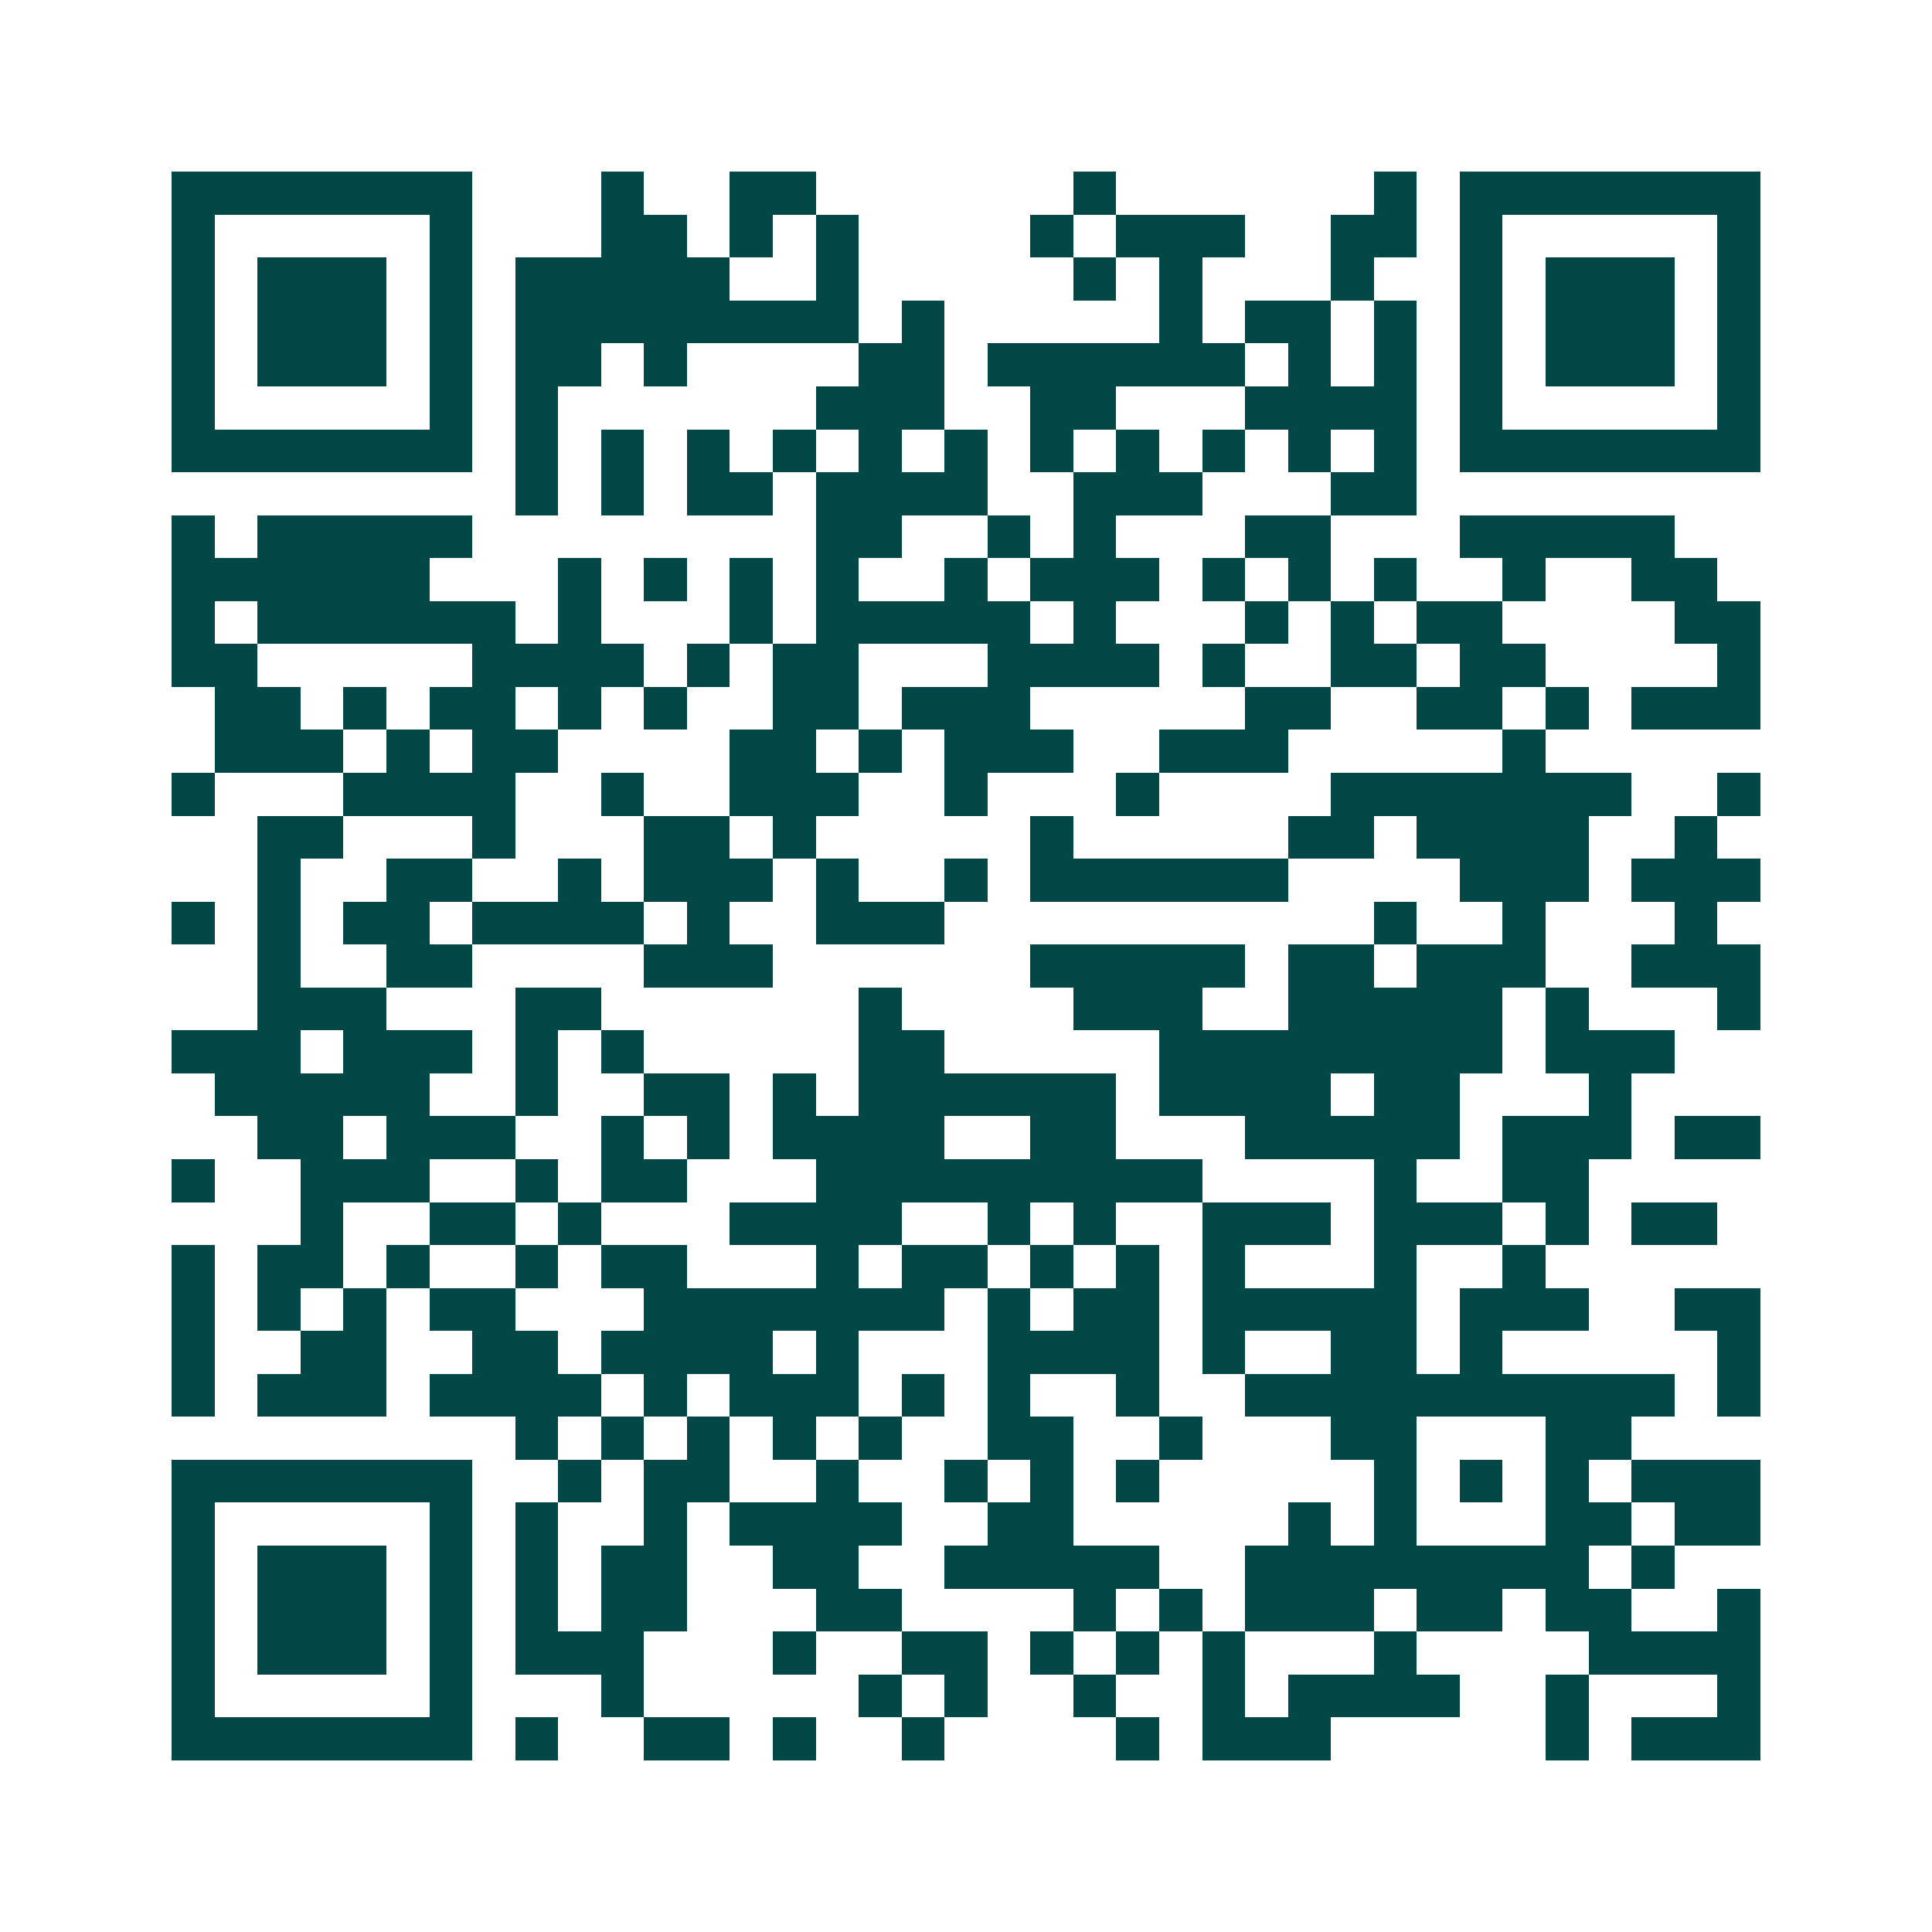 <svg xmlns="http://www.w3.org/2000/svg" width="200" height="200" viewBox="0 0 45 45" shape-rendering="crispEdges"><path fill="#ffffff" d="M0 0h45v45H0z"/><path stroke="#014847" d="M4 4.5h7m3 0h1m2 0h2m6 0h1m6 0h1m1 0h7M4 5.5h1m5 0h1m3 0h2m1 0h1m1 0h1m4 0h1m1 0h3m2 0h2m1 0h1m5 0h1M4 6.5h1m1 0h3m1 0h1m1 0h5m2 0h1m5 0h1m1 0h1m3 0h1m2 0h1m1 0h3m1 0h1M4 7.5h1m1 0h3m1 0h1m1 0h8m1 0h1m5 0h1m1 0h2m1 0h1m1 0h1m1 0h3m1 0h1M4 8.5h1m1 0h3m1 0h1m1 0h2m1 0h1m4 0h2m1 0h6m1 0h1m1 0h1m1 0h1m1 0h3m1 0h1M4 9.5h1m5 0h1m1 0h1m6 0h3m2 0h2m3 0h4m1 0h1m5 0h1M4 10.5h7m1 0h1m1 0h1m1 0h1m1 0h1m1 0h1m1 0h1m1 0h1m1 0h1m1 0h1m1 0h1m1 0h1m1 0h7M12 11.5h1m1 0h1m1 0h2m1 0h4m2 0h3m3 0h2M4 12.5h1m1 0h5m8 0h2m2 0h1m1 0h1m3 0h2m3 0h5M4 13.5h6m3 0h1m1 0h1m1 0h1m1 0h1m2 0h1m1 0h3m1 0h1m1 0h1m1 0h1m2 0h1m2 0h2M4 14.5h1m1 0h6m1 0h1m3 0h1m1 0h5m1 0h1m3 0h1m1 0h1m1 0h2m4 0h2M4 15.5h2m5 0h4m1 0h1m1 0h2m3 0h4m1 0h1m2 0h2m1 0h2m4 0h1M5 16.5h2m1 0h1m1 0h2m1 0h1m1 0h1m2 0h2m1 0h3m5 0h2m2 0h2m1 0h1m1 0h3M5 17.5h3m1 0h1m1 0h2m4 0h2m1 0h1m1 0h3m2 0h3m5 0h1M4 18.5h1m3 0h4m2 0h1m2 0h3m2 0h1m3 0h1m4 0h7m2 0h1M6 19.5h2m3 0h1m3 0h2m1 0h1m5 0h1m5 0h2m1 0h4m2 0h1M6 20.5h1m2 0h2m2 0h1m1 0h3m1 0h1m2 0h1m1 0h6m4 0h3m1 0h3M4 21.5h1m1 0h1m1 0h2m1 0h4m1 0h1m2 0h3m10 0h1m2 0h1m3 0h1M6 22.5h1m2 0h2m4 0h3m6 0h5m1 0h2m1 0h3m2 0h3M6 23.5h3m3 0h2m6 0h1m4 0h3m2 0h5m1 0h1m3 0h1M4 24.5h3m1 0h3m1 0h1m1 0h1m5 0h2m5 0h8m1 0h3M5 25.5h5m2 0h1m2 0h2m1 0h1m1 0h6m1 0h4m1 0h2m3 0h1M6 26.5h2m1 0h3m2 0h1m1 0h1m1 0h4m2 0h2m3 0h5m1 0h3m1 0h2M4 27.5h1m2 0h3m2 0h1m1 0h2m3 0h9m4 0h1m2 0h2M7 28.5h1m2 0h2m1 0h1m3 0h4m2 0h1m1 0h1m2 0h3m1 0h3m1 0h1m1 0h2M4 29.5h1m1 0h2m1 0h1m2 0h1m1 0h2m3 0h1m1 0h2m1 0h1m1 0h1m1 0h1m3 0h1m2 0h1M4 30.5h1m1 0h1m1 0h1m1 0h2m3 0h7m1 0h1m1 0h2m1 0h5m1 0h3m2 0h2M4 31.5h1m2 0h2m2 0h2m1 0h4m1 0h1m3 0h4m1 0h1m2 0h2m1 0h1m5 0h1M4 32.5h1m1 0h3m1 0h4m1 0h1m1 0h3m1 0h1m1 0h1m2 0h1m2 0h10m1 0h1M12 33.5h1m1 0h1m1 0h1m1 0h1m1 0h1m2 0h2m2 0h1m3 0h2m3 0h2M4 34.5h7m2 0h1m1 0h2m2 0h1m2 0h1m1 0h1m1 0h1m5 0h1m1 0h1m1 0h1m1 0h3M4 35.5h1m5 0h1m1 0h1m2 0h1m1 0h4m2 0h2m5 0h1m1 0h1m3 0h2m1 0h2M4 36.5h1m1 0h3m1 0h1m1 0h1m1 0h2m2 0h2m2 0h5m2 0h8m1 0h1M4 37.5h1m1 0h3m1 0h1m1 0h1m1 0h2m3 0h2m4 0h1m1 0h1m1 0h3m1 0h2m1 0h2m2 0h1M4 38.5h1m1 0h3m1 0h1m1 0h3m3 0h1m2 0h2m1 0h1m1 0h1m1 0h1m3 0h1m4 0h4M4 39.5h1m5 0h1m3 0h1m5 0h1m1 0h1m2 0h1m2 0h1m1 0h4m2 0h1m3 0h1M4 40.5h7m1 0h1m2 0h2m1 0h1m2 0h1m4 0h1m1 0h3m5 0h1m1 0h3"/></svg>
